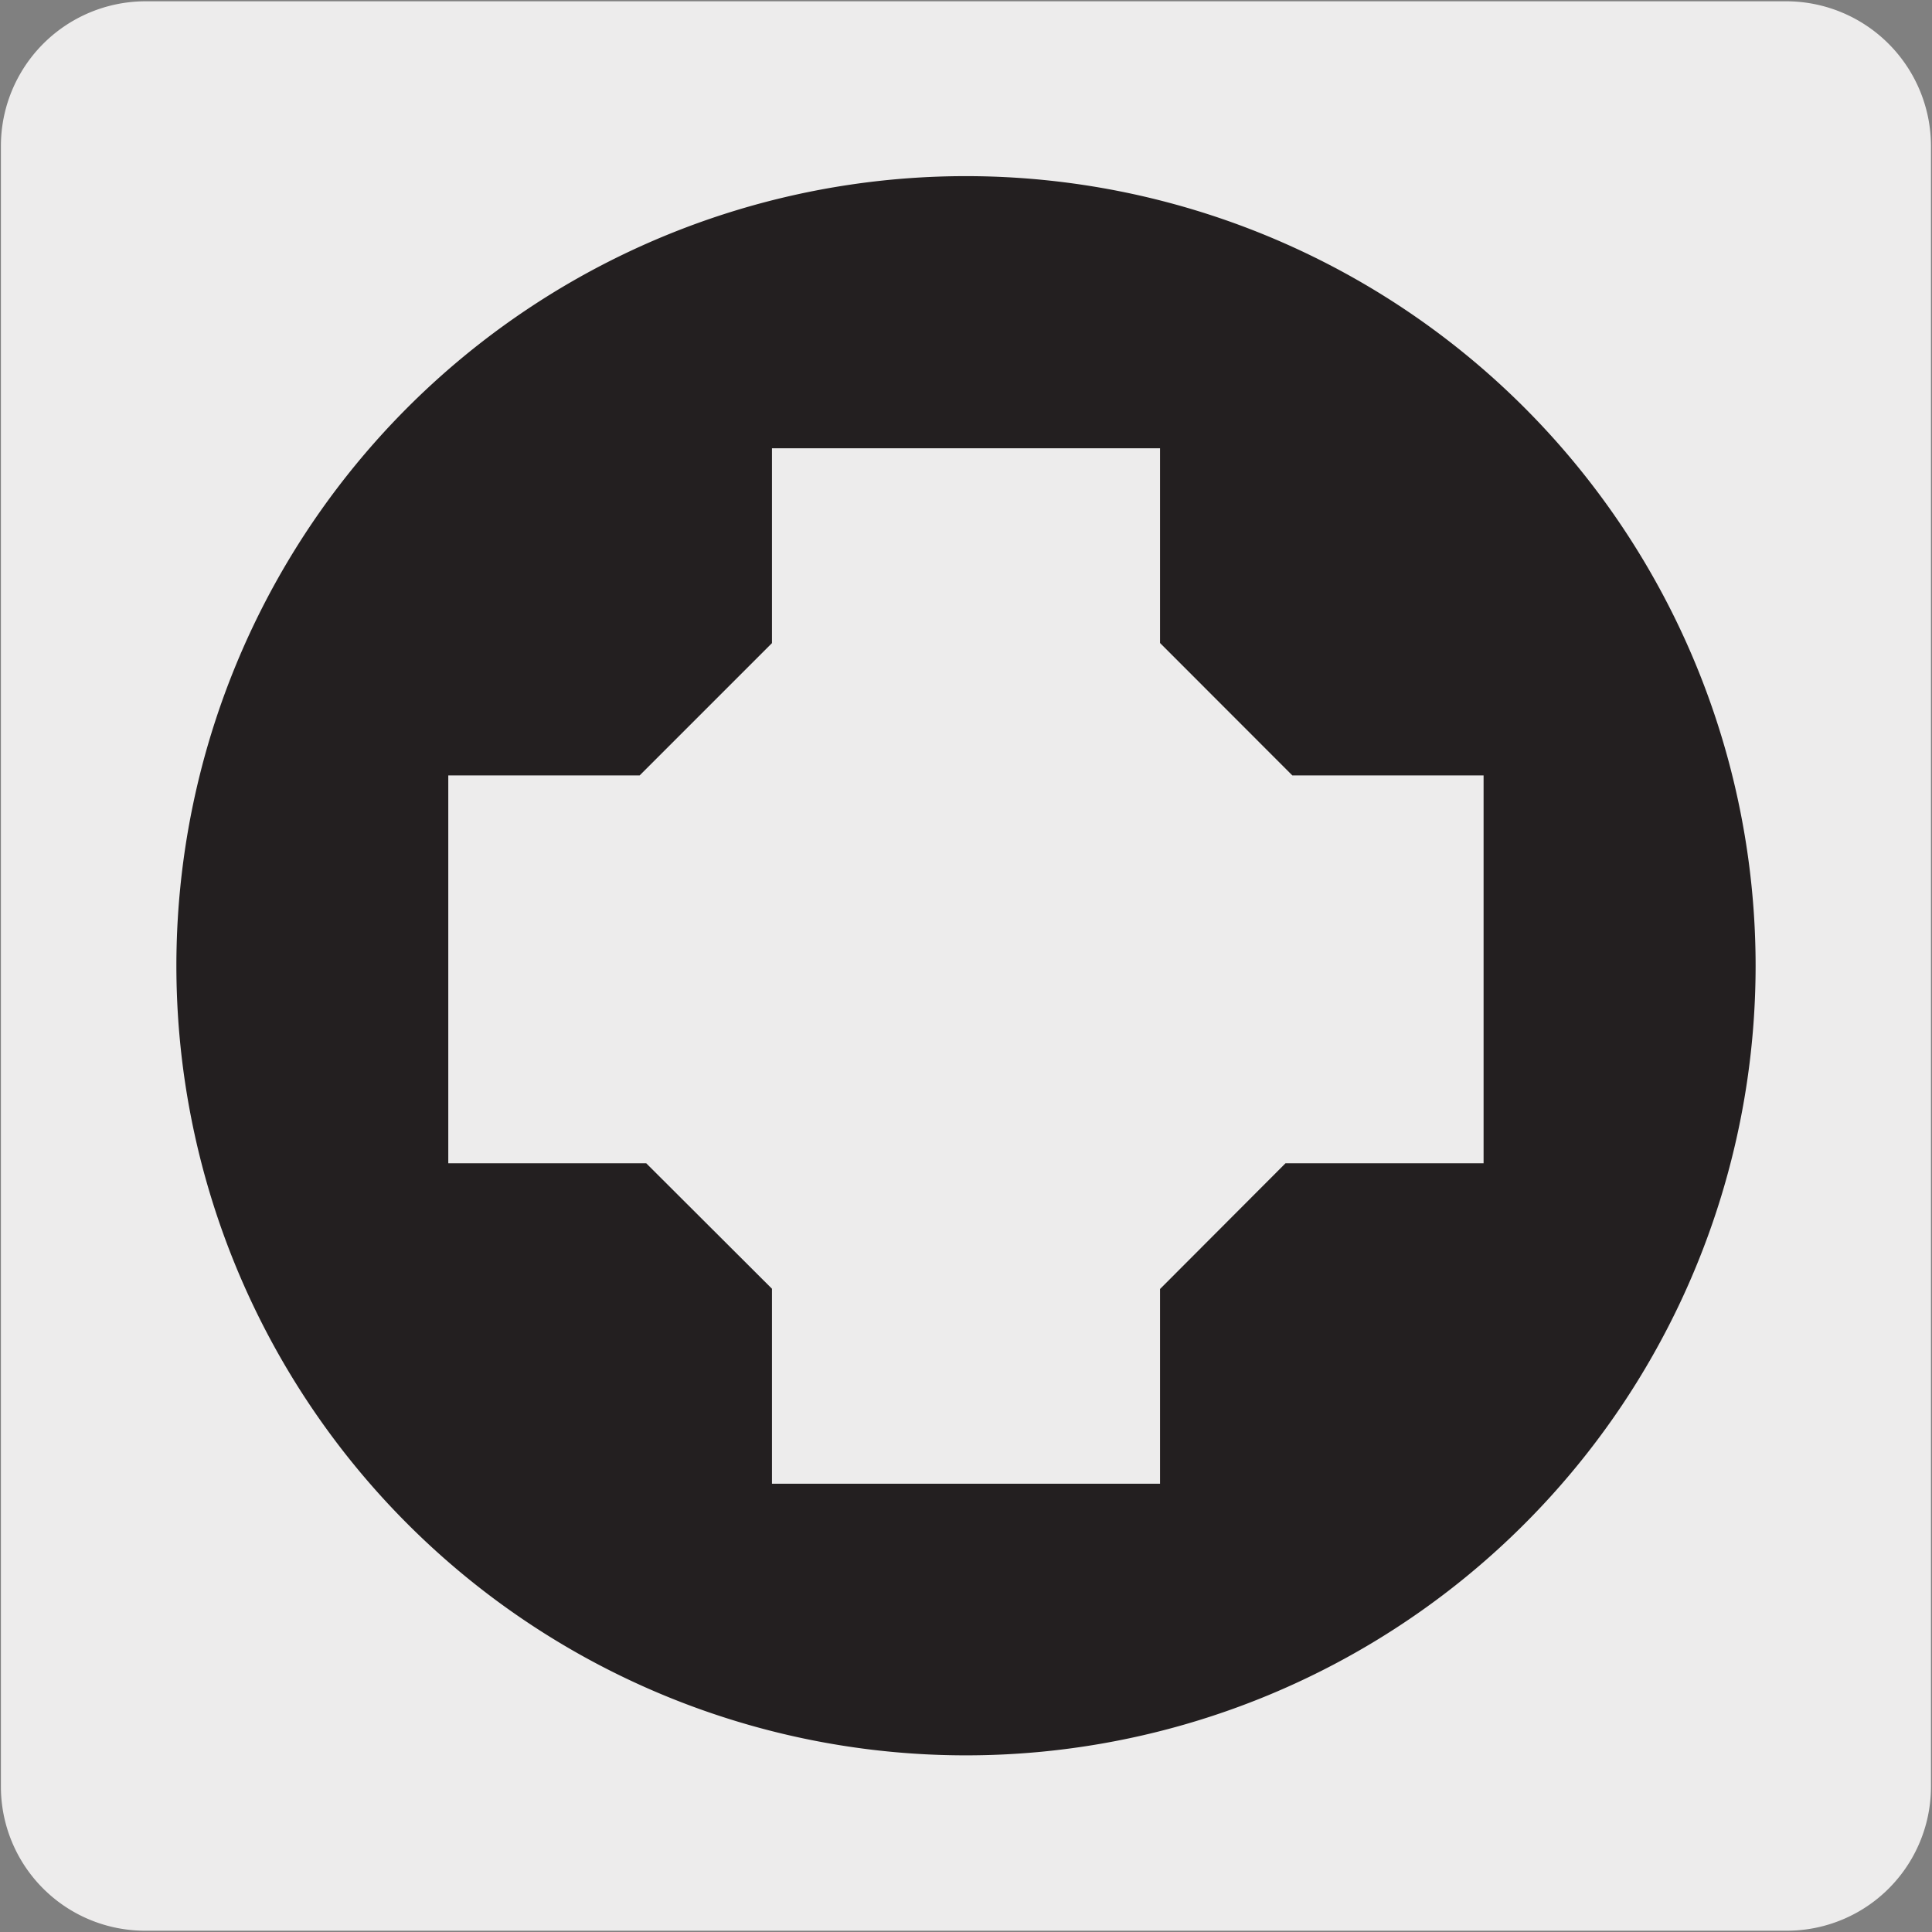 <svg viewBox="0 0 150 150" xmlns="http://www.w3.org/2000/svg"><rect x="0" y="0" width="150" height="150" fill="#808080" stroke="none"/><path d="m11.32.1h127.32a11.25 11.25 0 0 1 11.28 11.21v127.4a11.19 11.19 0 0 1 -11.2 11.19h-127.45a11.19 11.19 0 0 1 -11.2-11.19v-127.37a11.24 11.24 0 0 1 11.25-11.24z" fill="#edecec"/><path d="m136.18 75a61.18 61.18 0 1 1 -61.18-61.2 61.2 61.2 0 0 1 61.18 61.2" fill="#231f20"/><path d="m136.18 75a61.18 61.18 0 1 1 -61.18-61.2 61.2 61.2 0 0 1 61.18 61.2z" fill="none" stroke="#231f20" stroke-miterlimit="10" stroke-width=".25"/><path d="m115.31 90.44v-30.36h-14.92l-10.2-10.21v-15.19h-30.38v15.2l-10.2 10.2h-14.93v30.36h15.44l9.69 9.67v15.21h30.38v-15.19l9.67-9.69z" fill="#edecec"/><path d="m115.31 90.44v-30.36h-14.92l-10.2-10.21v-15.19h-30.38v15.2l-10.2 10.2h-14.93v30.36h15.44l9.69 9.67v15.21h30.38v-15.19l9.67-9.69z" fill="none" stroke="#231f20" stroke-miterlimit="10" stroke-width=".25"/></svg>